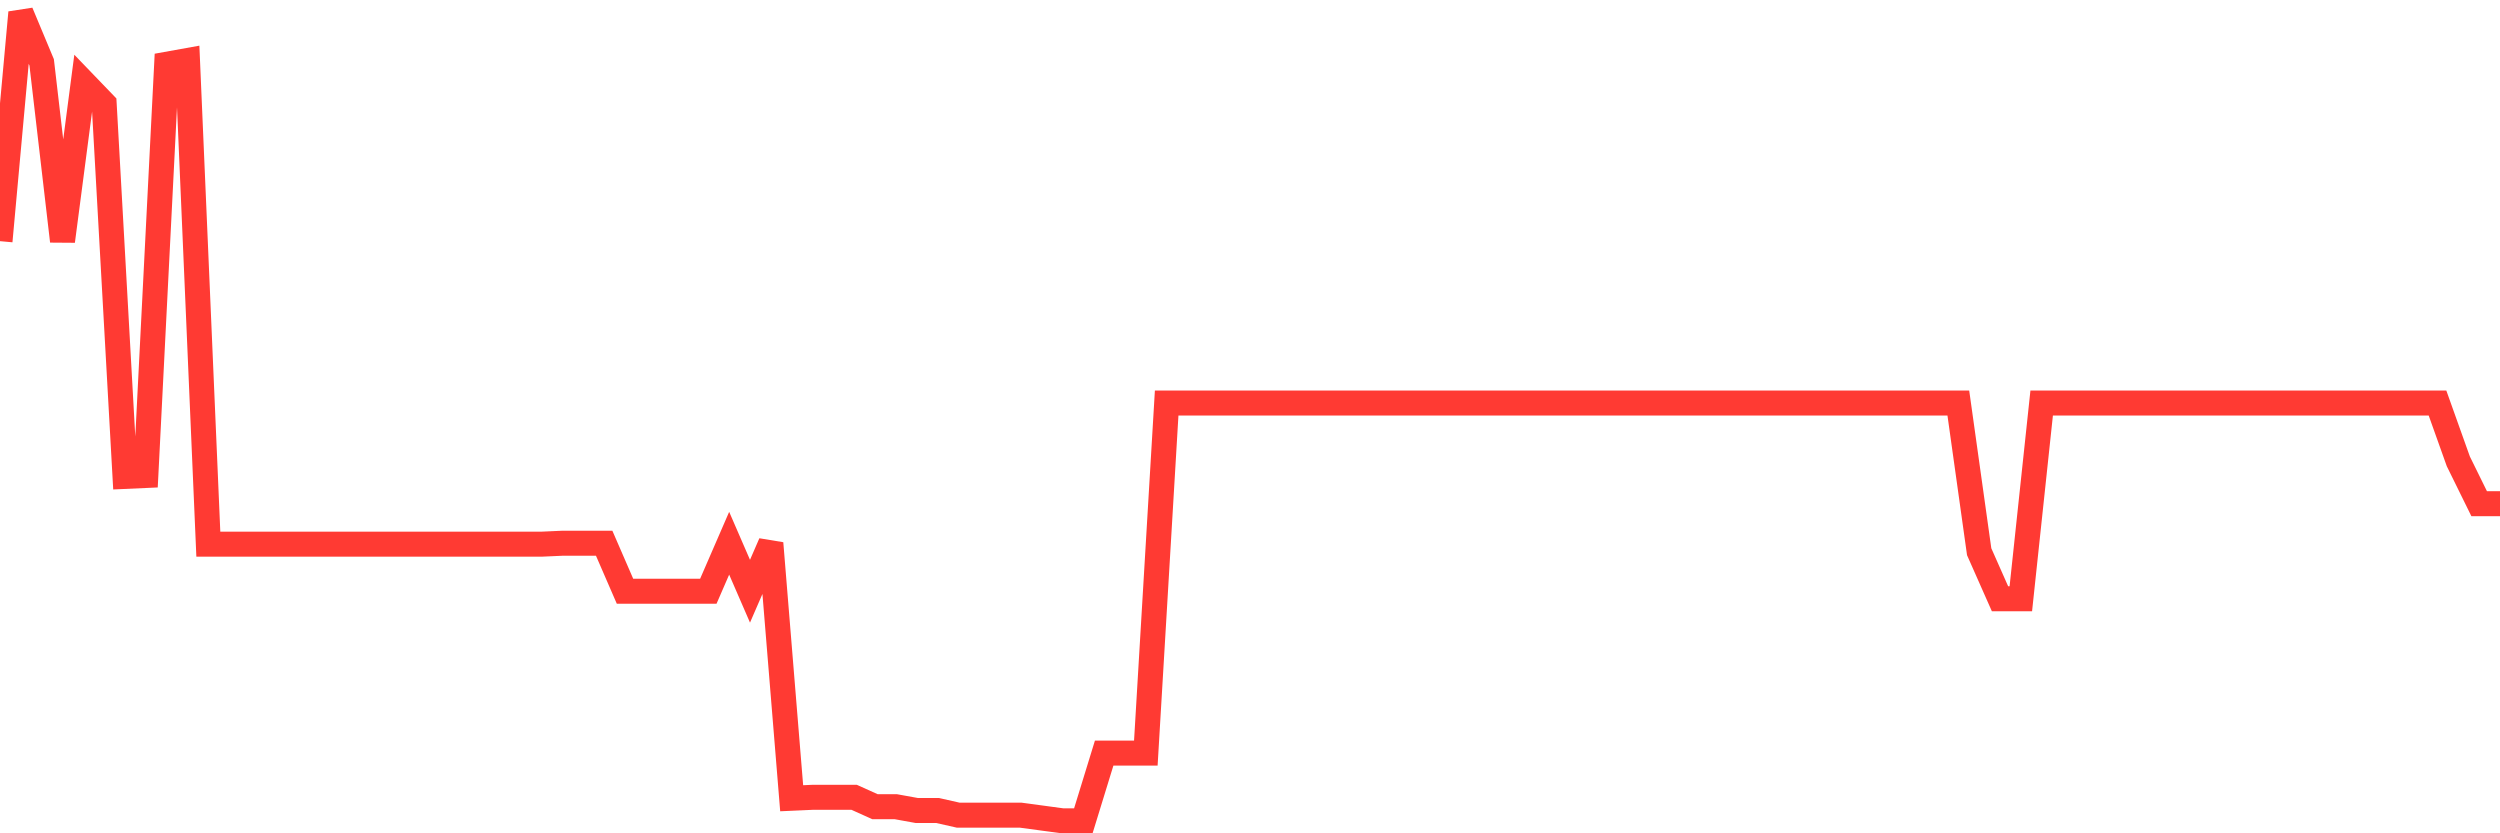 <svg
  xmlns="http://www.w3.org/2000/svg"
  xmlns:xlink="http://www.w3.org/1999/xlink"
  width="120"
  height="40"
  viewBox="0 0 120 40"
  preserveAspectRatio="none"
>
  <polyline
    points="0,11.576 1,0.6 2,2.994 3,11.576 4,3.942 5,4.981 6,22.868 7,22.823 8,3.084 9,2.904 10,26.12 11,26.12 12,26.12 13,26.12 14,26.12 15,26.12 16,26.12 17,26.12 18,26.12 19,26.12 20,26.12 21,26.12 22,26.12 23,26.12 24,26.12 25,26.12 26,26.12 27,26.075 28,26.075 29,26.075 30,28.379 31,28.379 32,28.379 33,28.379 34,28.379 35,26.075 36,28.379 37,26.075 38,38.316 39,38.271 40,38.271 41,38.271 42,38.722 43,38.722 44,38.903 45,38.903 46,39.129 47,39.129 48,39.129 49,39.129 50,39.264 51,39.4 52,39.4 53,36.148 54,36.148 55,36.148 56,19.345 57,19.345 58,19.345 59,19.345 60,19.345 61,19.345 62,19.345 63,19.345 64,19.345 65,19.345 66,19.345 67,19.345 68,19.345 69,19.345 70,19.345 71,19.345 72,19.345 73,19.345 74,19.345 75,19.345 76,19.345 77,19.345 78,19.345 79,19.345 80,19.345 81,19.345 82,19.345 83,19.345 84,19.345 85,19.345 86,19.345 87,19.345 88,19.345 89,19.345 90,19.345 91,19.345 92,19.345 93,19.345 94,19.345 95,26.482 96,28.74 97,28.74 98,19.345 99,19.345 100,19.345 101,19.345 102,19.345 103,19.345 104,19.345 105,19.345 106,19.345 107,19.345 108,19.345 109,19.345 110,19.345 111,19.345 112,19.345 113,19.345 114,19.345 115,19.345 116,19.345 117,19.345 118,22.146 119,24.178 120,24.178"
    fill="none"
    stroke="#ff3a33"
    stroke-width="1.2"
  >
  </polyline>
</svg>